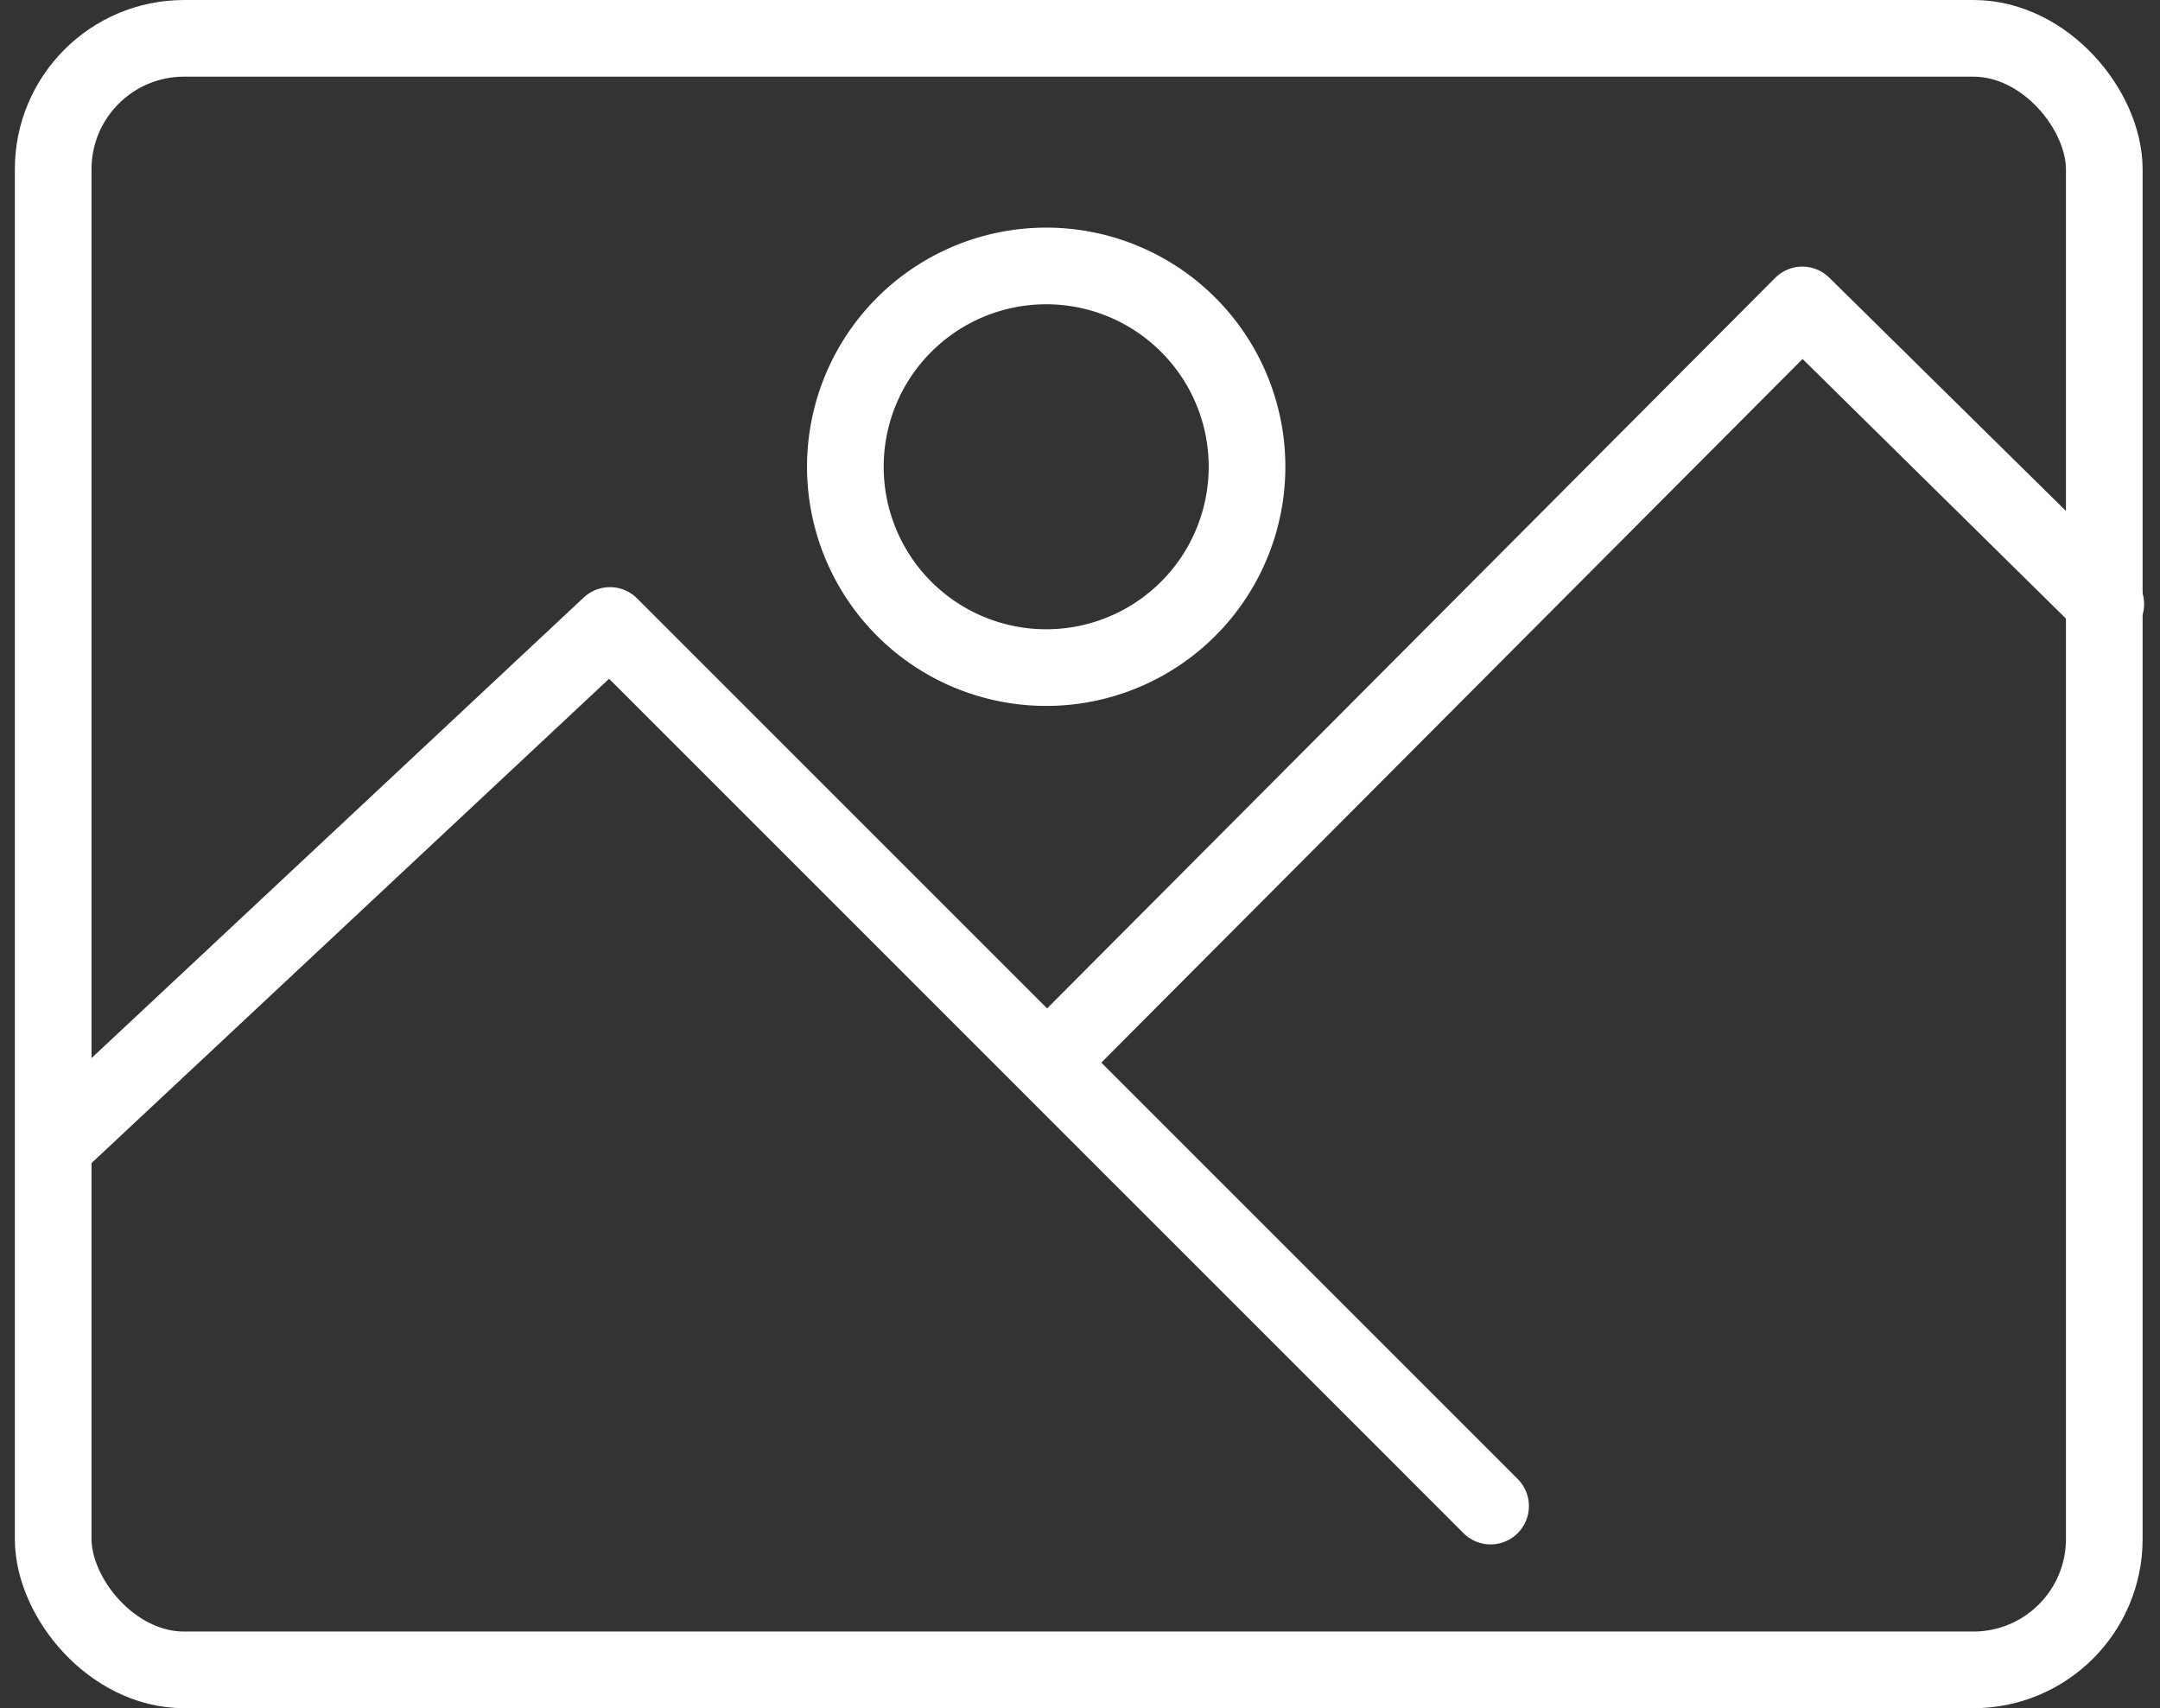 <svg xmlns="http://www.w3.org/2000/svg" width="169.058" height="133.707" viewBox="0 0 169.058 133.707">
  <rect x="0" y="0" width="169.058" height="133.707" fill="#333333" stroke="none"/>
  <g id="mediabox" transform="translate(-1036.01 -3512.464)">
    <rect id="Rectangle_344" data-name="Rectangle 344" width="160.535" height="127.706" rx="10.247" transform="translate(1040.172 3515.464)" fill="none" stroke="#fff" stroke-miterlimit="10" stroke-width="6"/>
    <path id="Tracé_258" data-name="Tracé 258" d="M697.7,104.9,741.2,64.191l68.927,68.928" transform="translate(342.548 3497.231)" fill="none" stroke="#fff" stroke-linecap="round" stroke-linejoin="round" stroke-width="6"/>
    <path id="Tracé_259" data-name="Tracé 259" d="M873.552,57.6,849.8,34.188l-58.827,59.03" transform="translate(327.273 3502.144)" fill="none" stroke="#fff" stroke-linecap="round" stroke-linejoin="round" stroke-width="6"/>
    <path id="Tracé_260" data-name="Tracé 260" d="M803.19,46.259a15.719,15.719,0,1,1-15.72-15.72A15.719,15.719,0,0,1,803.19,46.259Z" transform="translate(330.422 3502.742)" fill="none" stroke="#fff" stroke-linecap="round" stroke-linejoin="round" stroke-width="6"/>
  </g>
</svg>
